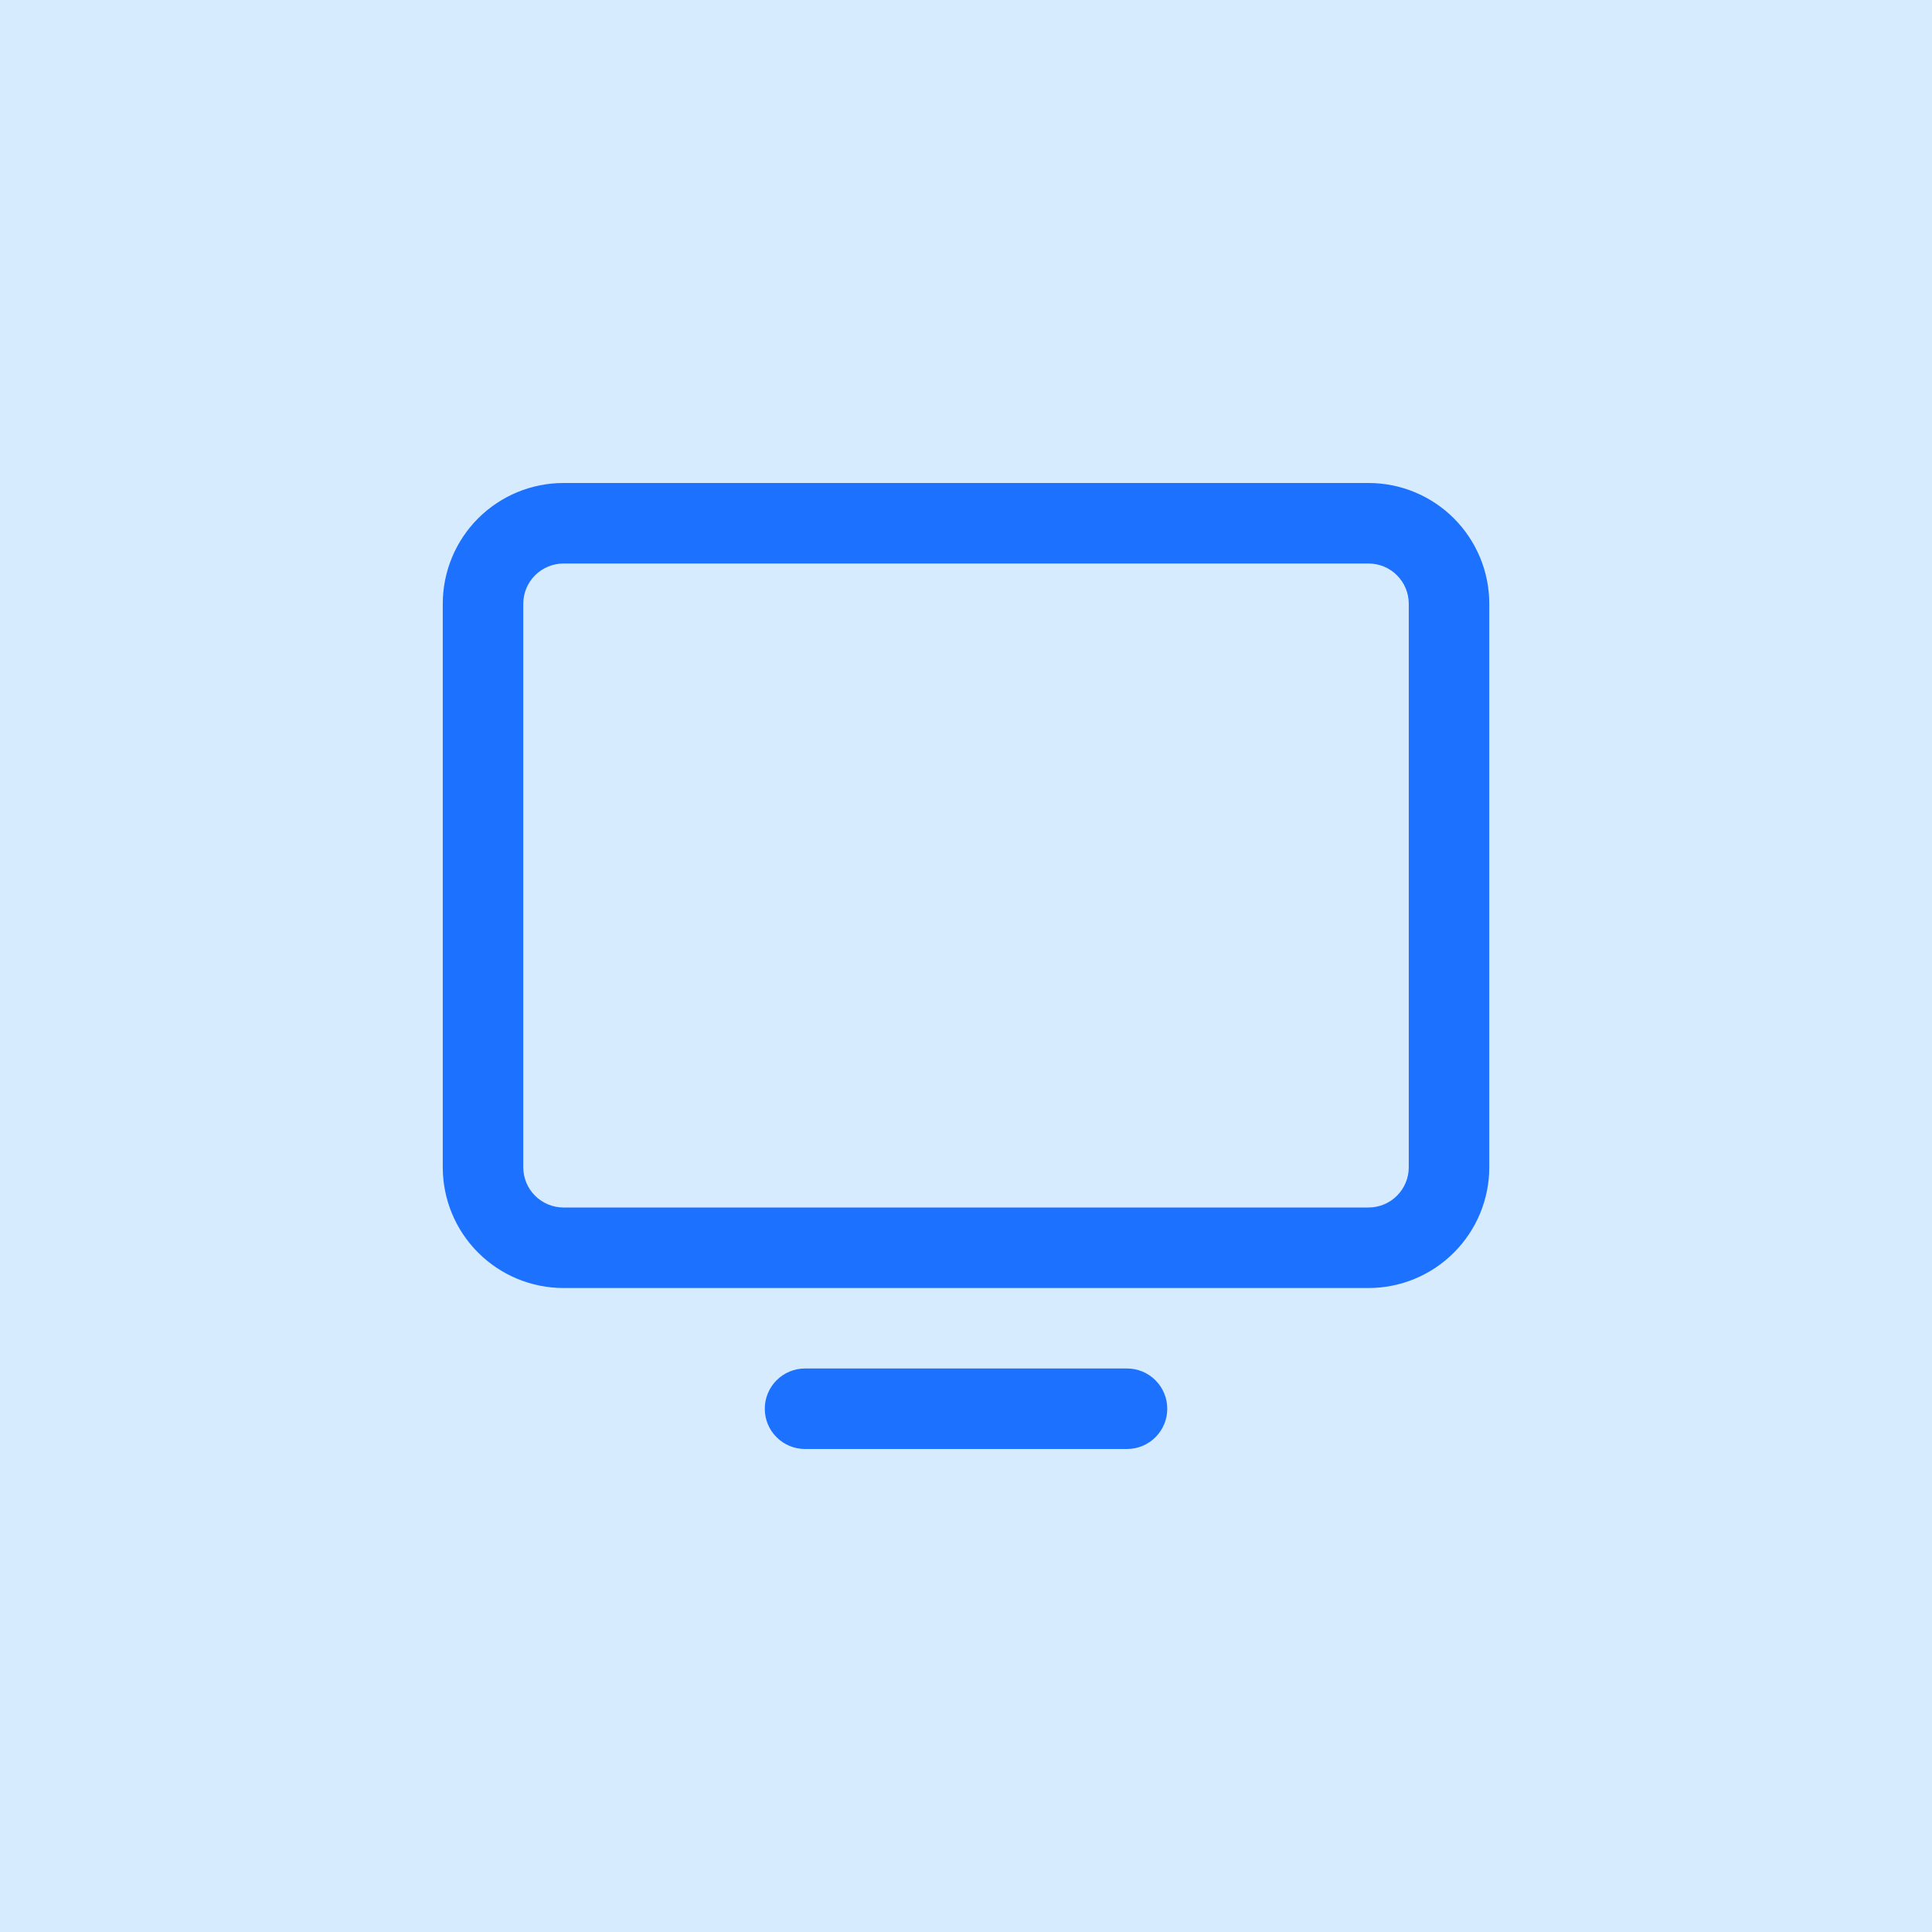 <svg width="40" height="40" viewBox="0 0 40 40" fill="none" xmlns="http://www.w3.org/2000/svg">
<rect width="40" height="40" fill="#D7EBFF"/>
<path d="M28.334 10H11.667C11.004 10 10.368 10.263 9.899 10.732C9.43 11.201 9.167 11.837 9.167 12.5V24.167C9.167 24.83 9.43 25.466 9.899 25.934C10.368 26.403 11.004 26.667 11.667 26.667H28.334C28.997 26.667 29.633 26.403 30.101 25.934C30.57 25.466 30.834 24.83 30.834 24.167V12.5C30.834 11.837 30.57 11.201 30.101 10.732C29.633 10.263 28.997 10 28.334 10ZM29.167 24.167C29.167 24.388 29.079 24.6 28.923 24.756C28.767 24.912 28.555 25 28.334 25H11.667C11.446 25 11.234 24.912 11.078 24.756C10.921 24.6 10.834 24.388 10.834 24.167V12.5C10.834 12.279 10.921 12.067 11.078 11.911C11.234 11.755 11.446 11.667 11.667 11.667H28.334C28.555 11.667 28.767 11.755 28.923 11.911C29.079 12.067 29.167 12.279 29.167 12.5V24.167ZM24.167 29.167C24.167 29.388 24.079 29.6 23.923 29.756C23.767 29.912 23.555 30 23.334 30H16.667C16.446 30 16.234 29.912 16.078 29.756C15.921 29.6 15.834 29.388 15.834 29.167C15.834 28.946 15.921 28.734 16.078 28.577C16.234 28.421 16.446 28.333 16.667 28.333H23.334C23.555 28.333 23.767 28.421 23.923 28.577C24.079 28.734 24.167 28.946 24.167 29.167Z" fill="#1C71FF"/>
</svg>
